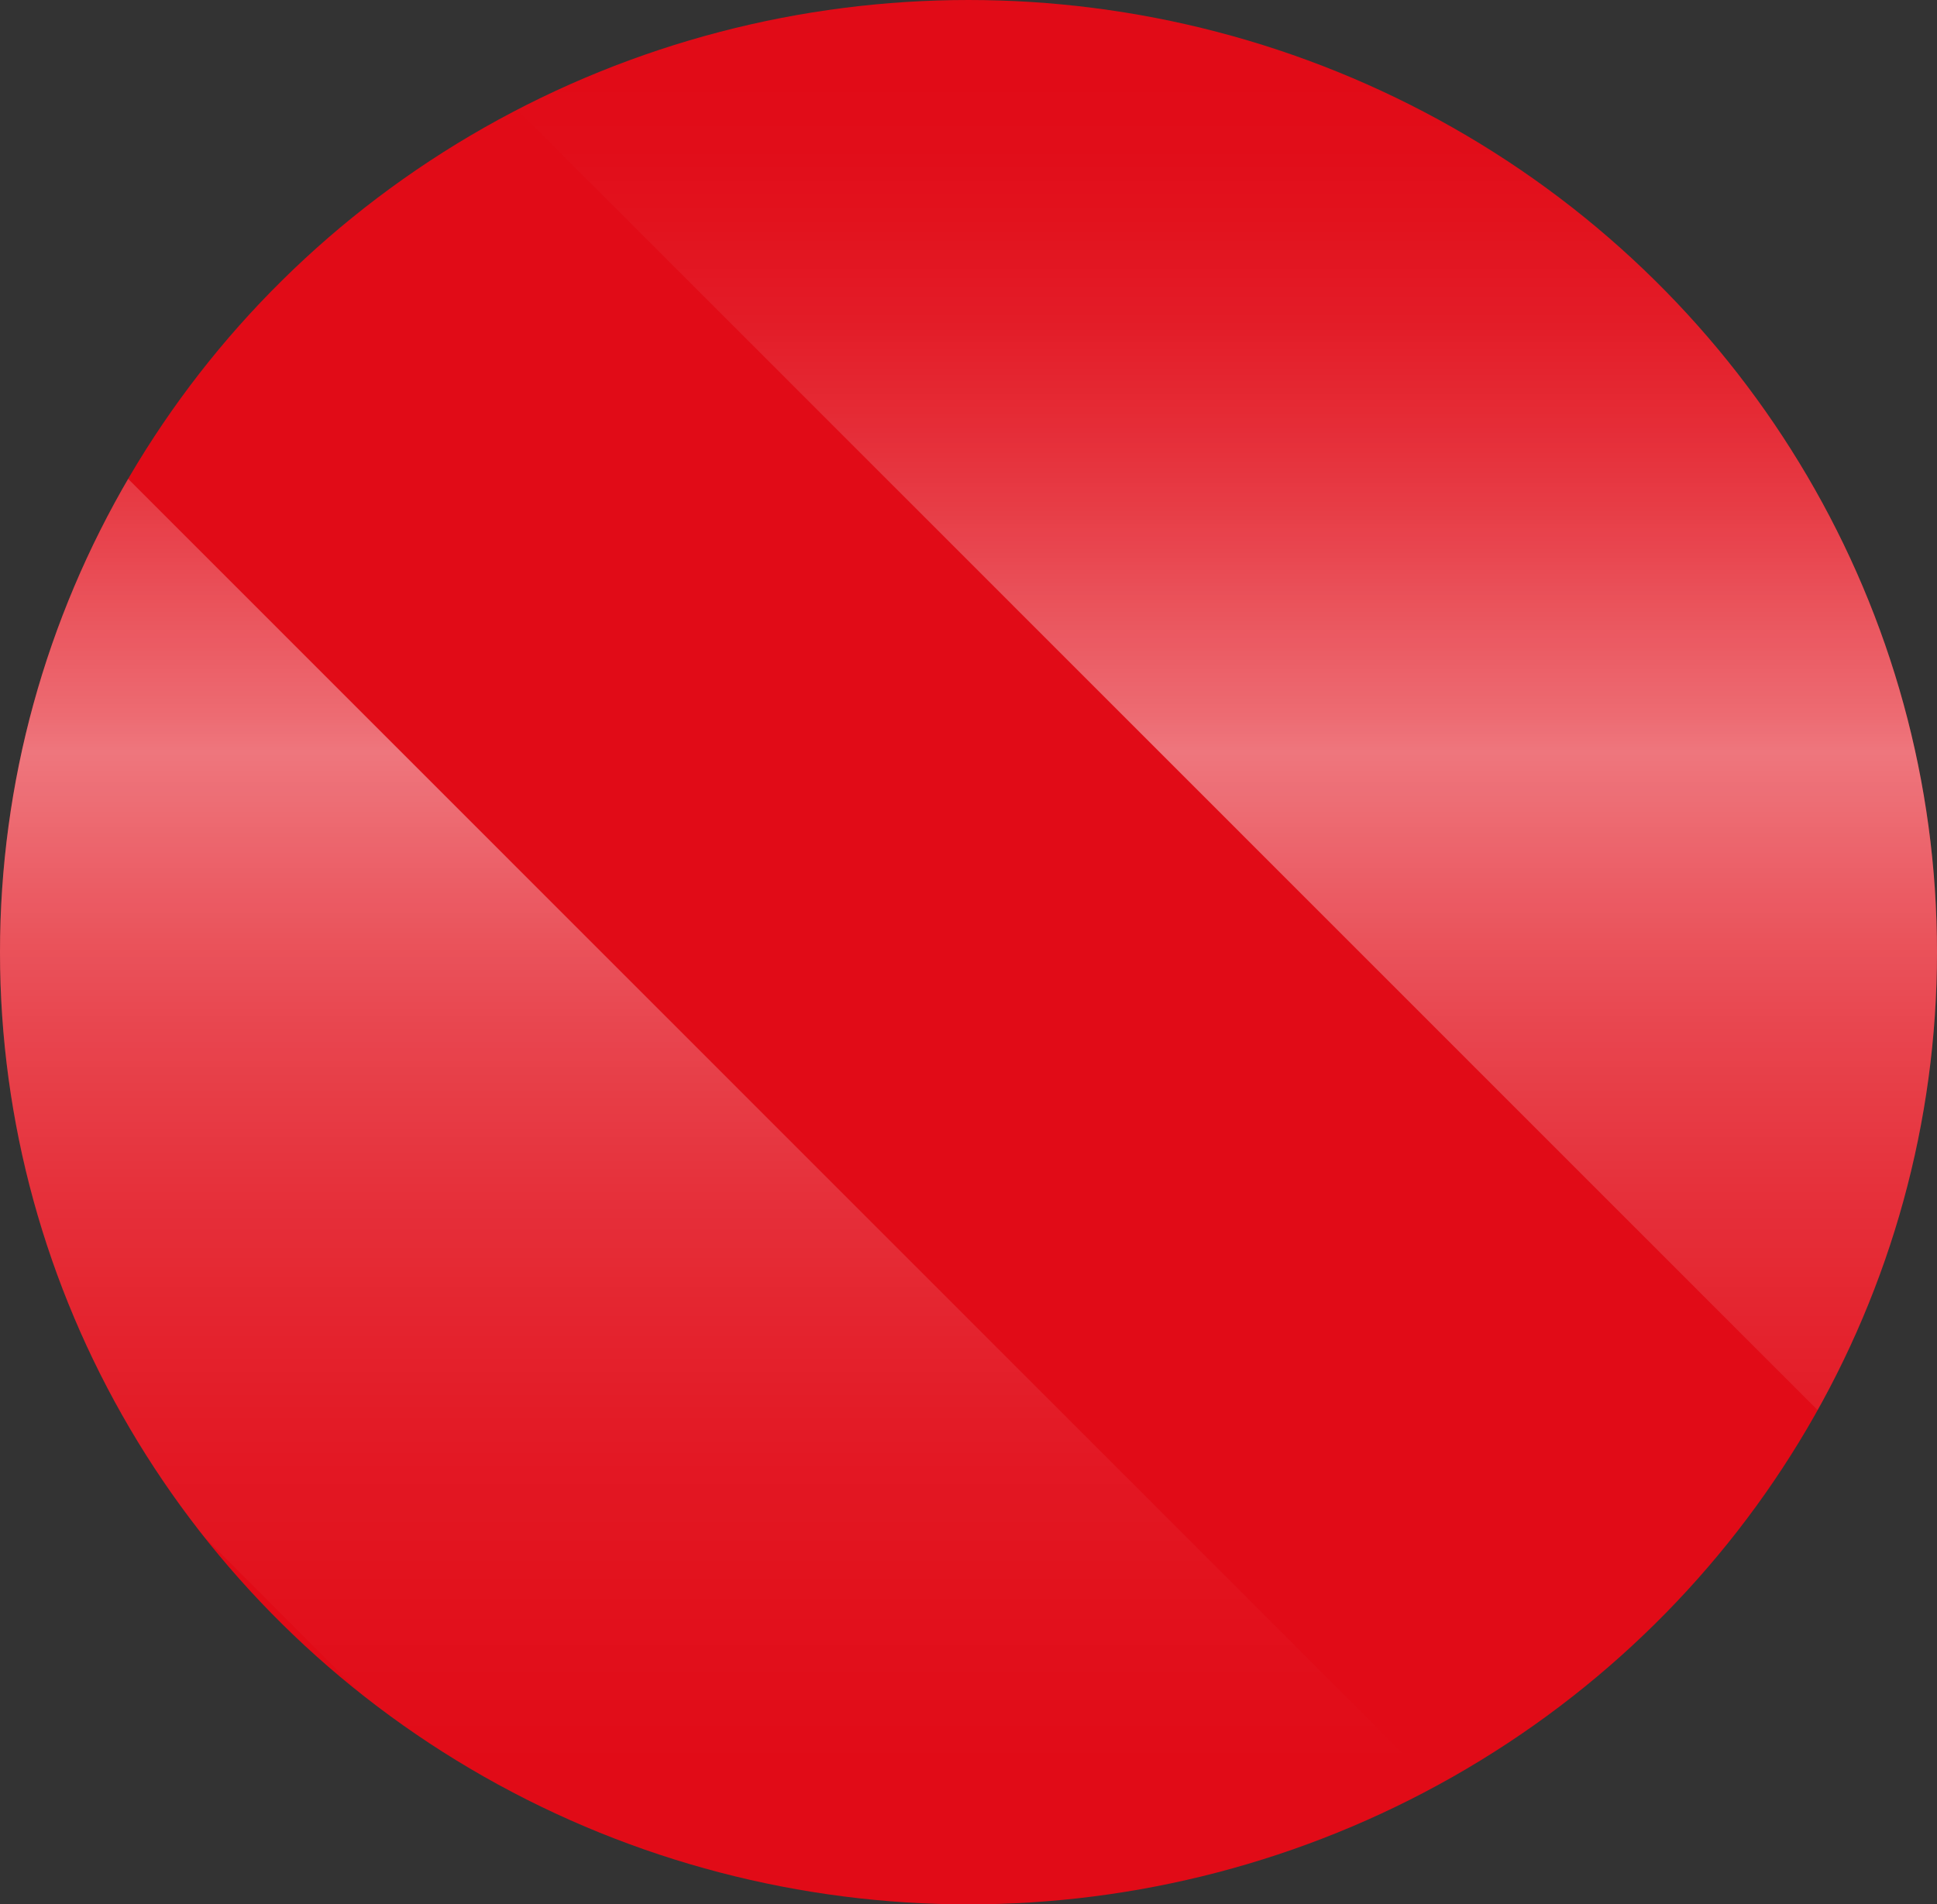<?xml version="1.0" encoding="UTF-8"?>
<svg id="Livello_2" data-name="Livello 2" xmlns="http://www.w3.org/2000/svg" xmlns:xlink="http://www.w3.org/1999/xlink" viewBox="0 0 45.78 45.02">
  <rect x="0" y="0" width="45.78" height="45.02" fill="#333333" stroke="none"/>
  <defs>
    <style>
      .cls-1 {
        fill: none;
      }

      .cls-2 {
        fill: url(#Sfumatura_senza_nome_2);
      }

      .cls-2, .cls-3 {
        isolation: isolate;
        opacity: .44;
      }

      .cls-3 {
        fill: url(#Sfumatura_senza_nome_2-2);
      }

      .cls-4 {
        fill: #e10b17;
      }

      .cls-5 {
        clip-path: url(#clippath);
      }
    </style>
    <clipPath id="clippath">
      <ellipse class="cls-1" cx="22.89" cy="22.51" rx="22.89" ry="22.51"/>
    </clipPath>
    <linearGradient id="Sfumatura_senza_nome_2" data-name="Sfumatura senza nome 2" x1="45.22" y1="842.19" x2="45.22" y2="797.79" gradientTransform="translate(0 -796)" gradientUnits="userSpaceOnUse">
      <stop offset="0" stop-color="#fff" stop-opacity="0"/>
      <stop offset=".1" stop-color="#fff" stop-opacity="0"/>
      <stop offset=".18" stop-color="#fff" stop-opacity=".05"/>
      <stop offset=".26" stop-color="#fff" stop-opacity=".12"/>
      <stop offset=".33" stop-color="#fff" stop-opacity=".22"/>
      <stop offset=".4" stop-color="#fff" stop-opacity=".34"/>
      <stop offset=".47" stop-color="#fff" stop-opacity=".49"/>
      <stop offset=".54" stop-color="#fff" stop-opacity=".67"/>
      <stop offset=".6" stop-color="#fff" stop-opacity=".87"/>
      <stop offset=".64" stop-color="#fff"/>
      <stop offset=".66" stop-color="#fff" stop-opacity=".89"/>
      <stop offset=".72" stop-color="#fff" stop-opacity=".66"/>
      <stop offset=".77" stop-color="#fff" stop-opacity=".46"/>
      <stop offset=".82" stop-color="#fff" stop-opacity=".29"/>
      <stop offset=".87" stop-color="#fff" stop-opacity=".16"/>
      <stop offset=".92" stop-color="#fff" stop-opacity=".07"/>
      <stop offset=".96" stop-color="#fff" stop-opacity=".02"/>
      <stop offset="1" stop-color="#fff" stop-opacity="0"/>
    </linearGradient>
    <linearGradient id="Sfumatura_senza_nome_2-2" data-name="Sfumatura senza nome 2" x1="4.09" x2="4.09" xlink:href="#Sfumatura_senza_nome_2"/>
  </defs>
  <g id="Livello_2-2" data-name="Livello 2">
    <g id="Livello_2-2" data-name="Livello 2-2">
      <g id="Livello_1-2" data-name="Livello 1-2">
        <g class="cls-5">
          <g>
            <ellipse class="cls-4" cx="22.89" cy="22.51" rx="22.89" ry="22.51"/>
            <g>
              <polygon class="cls-2" points="11.42 1.79 55.81 46.19 79.02 46.19 34.63 1.79 11.42 1.79"/>
              <polygon class="cls-3" points="-29.71 1.79 14.68 46.19 37.89 46.19 -6.5 1.79 -29.71 1.79"/>
            </g>
          </g>
        </g>
      </g>
    </g>
  </g>
</svg>